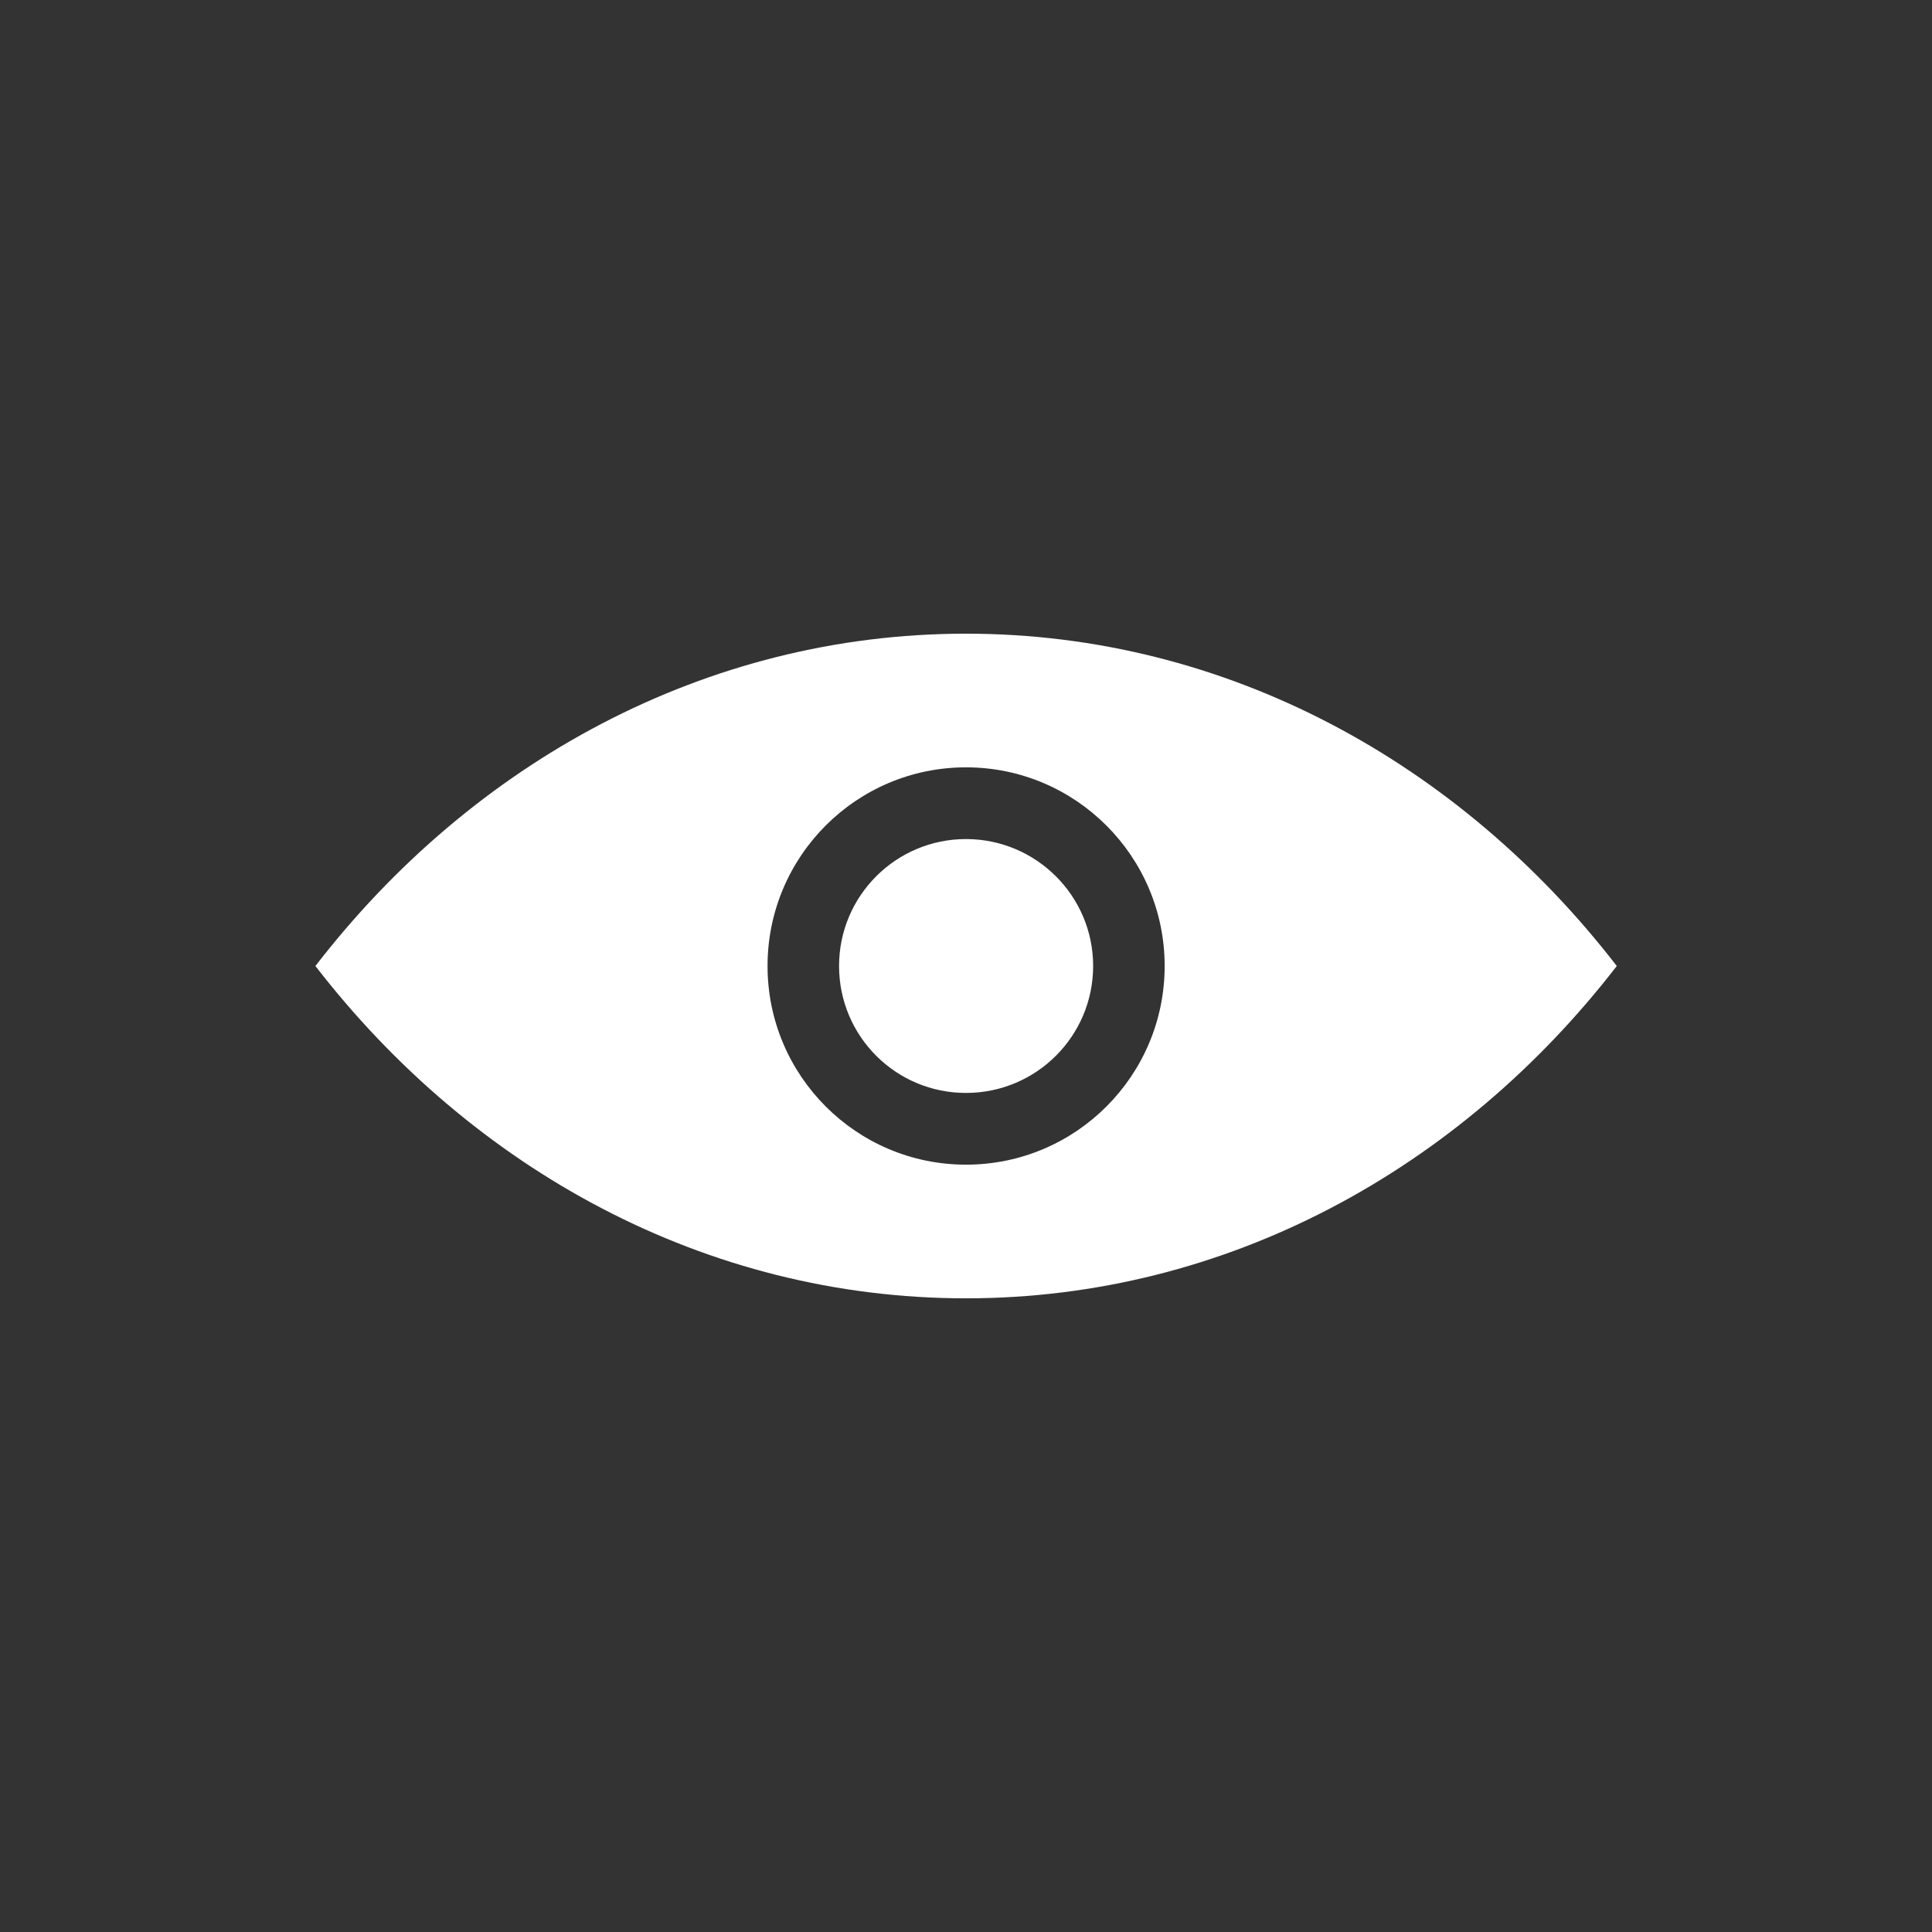 <?xml version="1.0" encoding="UTF-8"?>
<svg id="Ebene_1" data-name="Ebene 1" xmlns="http://www.w3.org/2000/svg" viewBox="0 0 94.82 94.82">
  <rect x="0" y="0" width="94.82" height="94.82" fill="#333333" stroke="none"/>
  <defs>
    <style>
      .cls-1 {
        fill: #fff;
      }
    </style>
  </defs>
  <path class="cls-1" d="M47.41,31.1c-12.78,0-24.23,6.33-31.93,16.31,7.71,9.98,19.15,16.31,31.93,16.31s24.23-6.33,31.94-16.31c-7.71-9.98-19.16-16.31-31.94-16.31ZM47.41,57.16c-5.38,0-9.74-4.37-9.74-9.75s4.36-9.75,9.74-9.75,9.75,4.37,9.75,9.75-4.36,9.75-9.75,9.75ZM53.65,47.41c0,3.44-2.79,6.23-6.24,6.23s-6.23-2.79-6.23-6.23,2.79-6.23,6.23-6.23,6.24,2.79,6.24,6.23Z"/>
</svg>